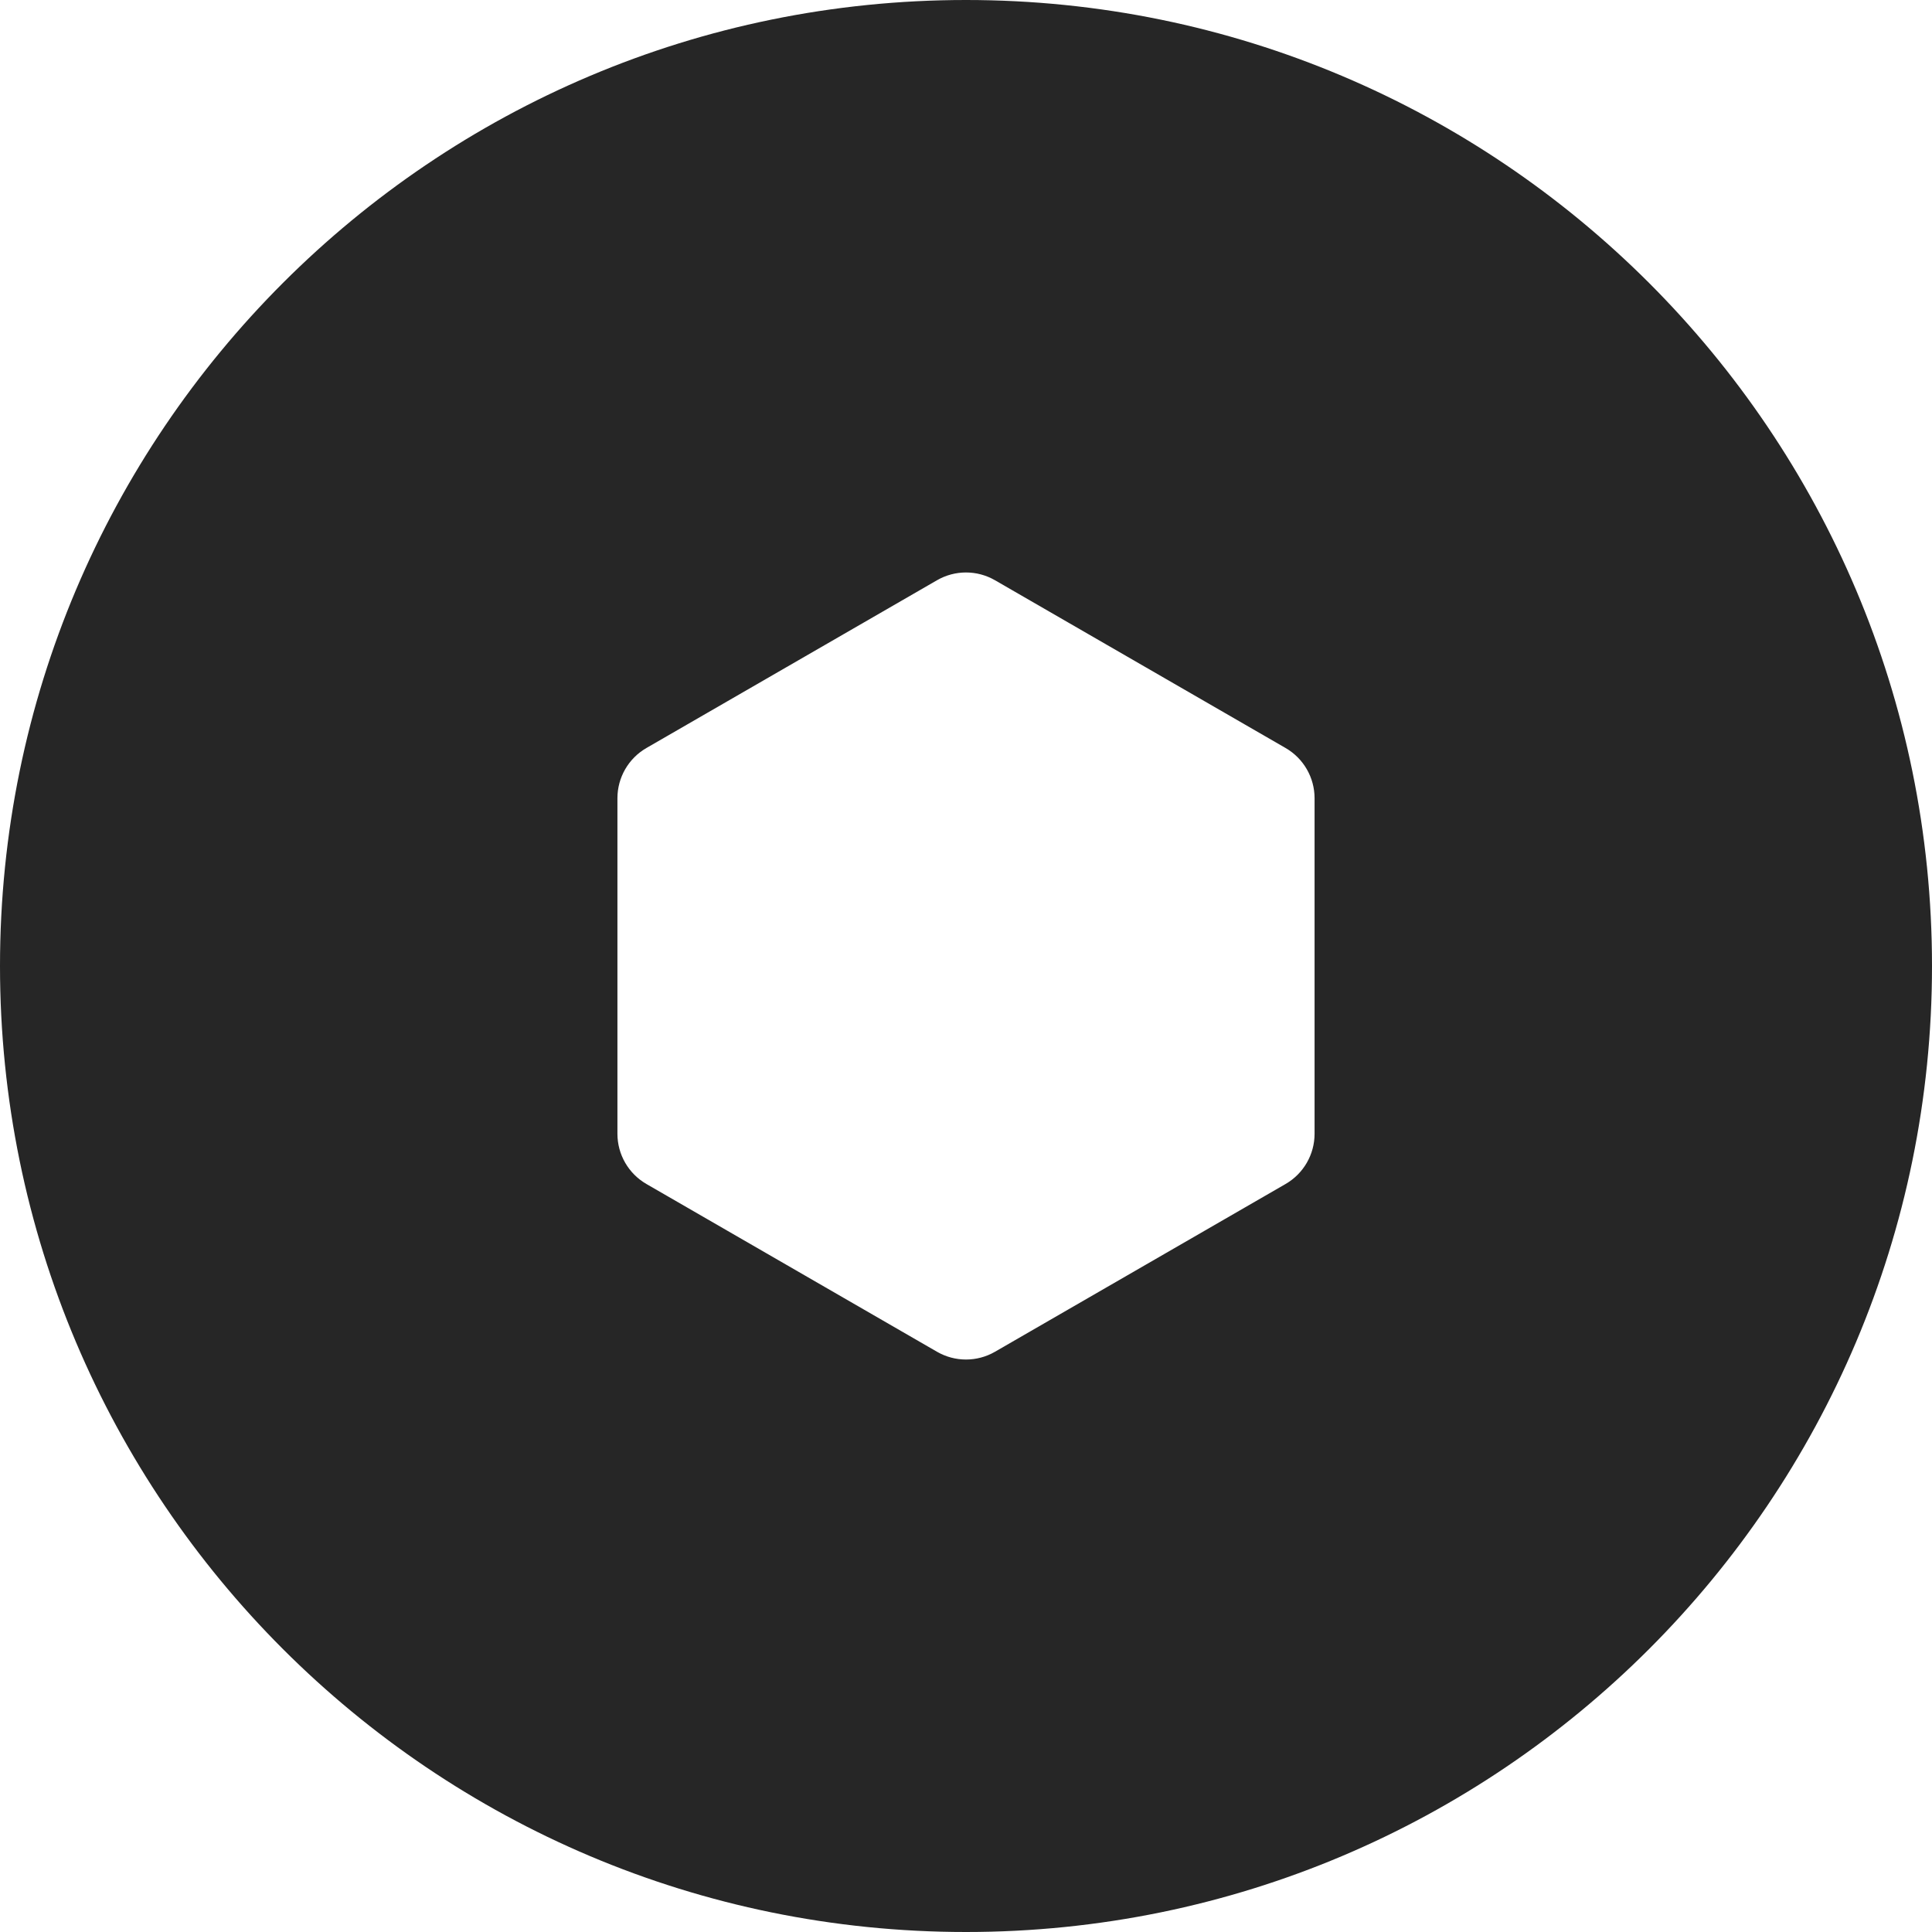 <svg width="100" height="100" viewBox="0 0 100 100" fill="none" xmlns="http://www.w3.org/2000/svg">
<path id="strategie" fill-rule="evenodd" clip-rule="evenodd" d="M50 100C77.614 100 100 77.614 100 50C100 22.386 77.614 0 50 0C22.386 0 0 22.386 0 50C0 77.614 22.386 100 50 100ZM66.542 38.717L51.5 30.033C50.572 29.497 49.428 29.497 48.5 30.033L33.458 38.717C32.53 39.253 31.958 40.244 31.958 41.315V58.685C31.958 59.756 32.53 60.747 33.458 61.283L48.5 69.967C49.428 70.503 50.572 70.503 51.5 69.967L66.542 61.283C67.47 60.747 68.042 59.756 68.042 58.685V41.315C68.042 40.244 67.47 39.253 66.542 38.717Z" fill="#262626"/>
</svg>
